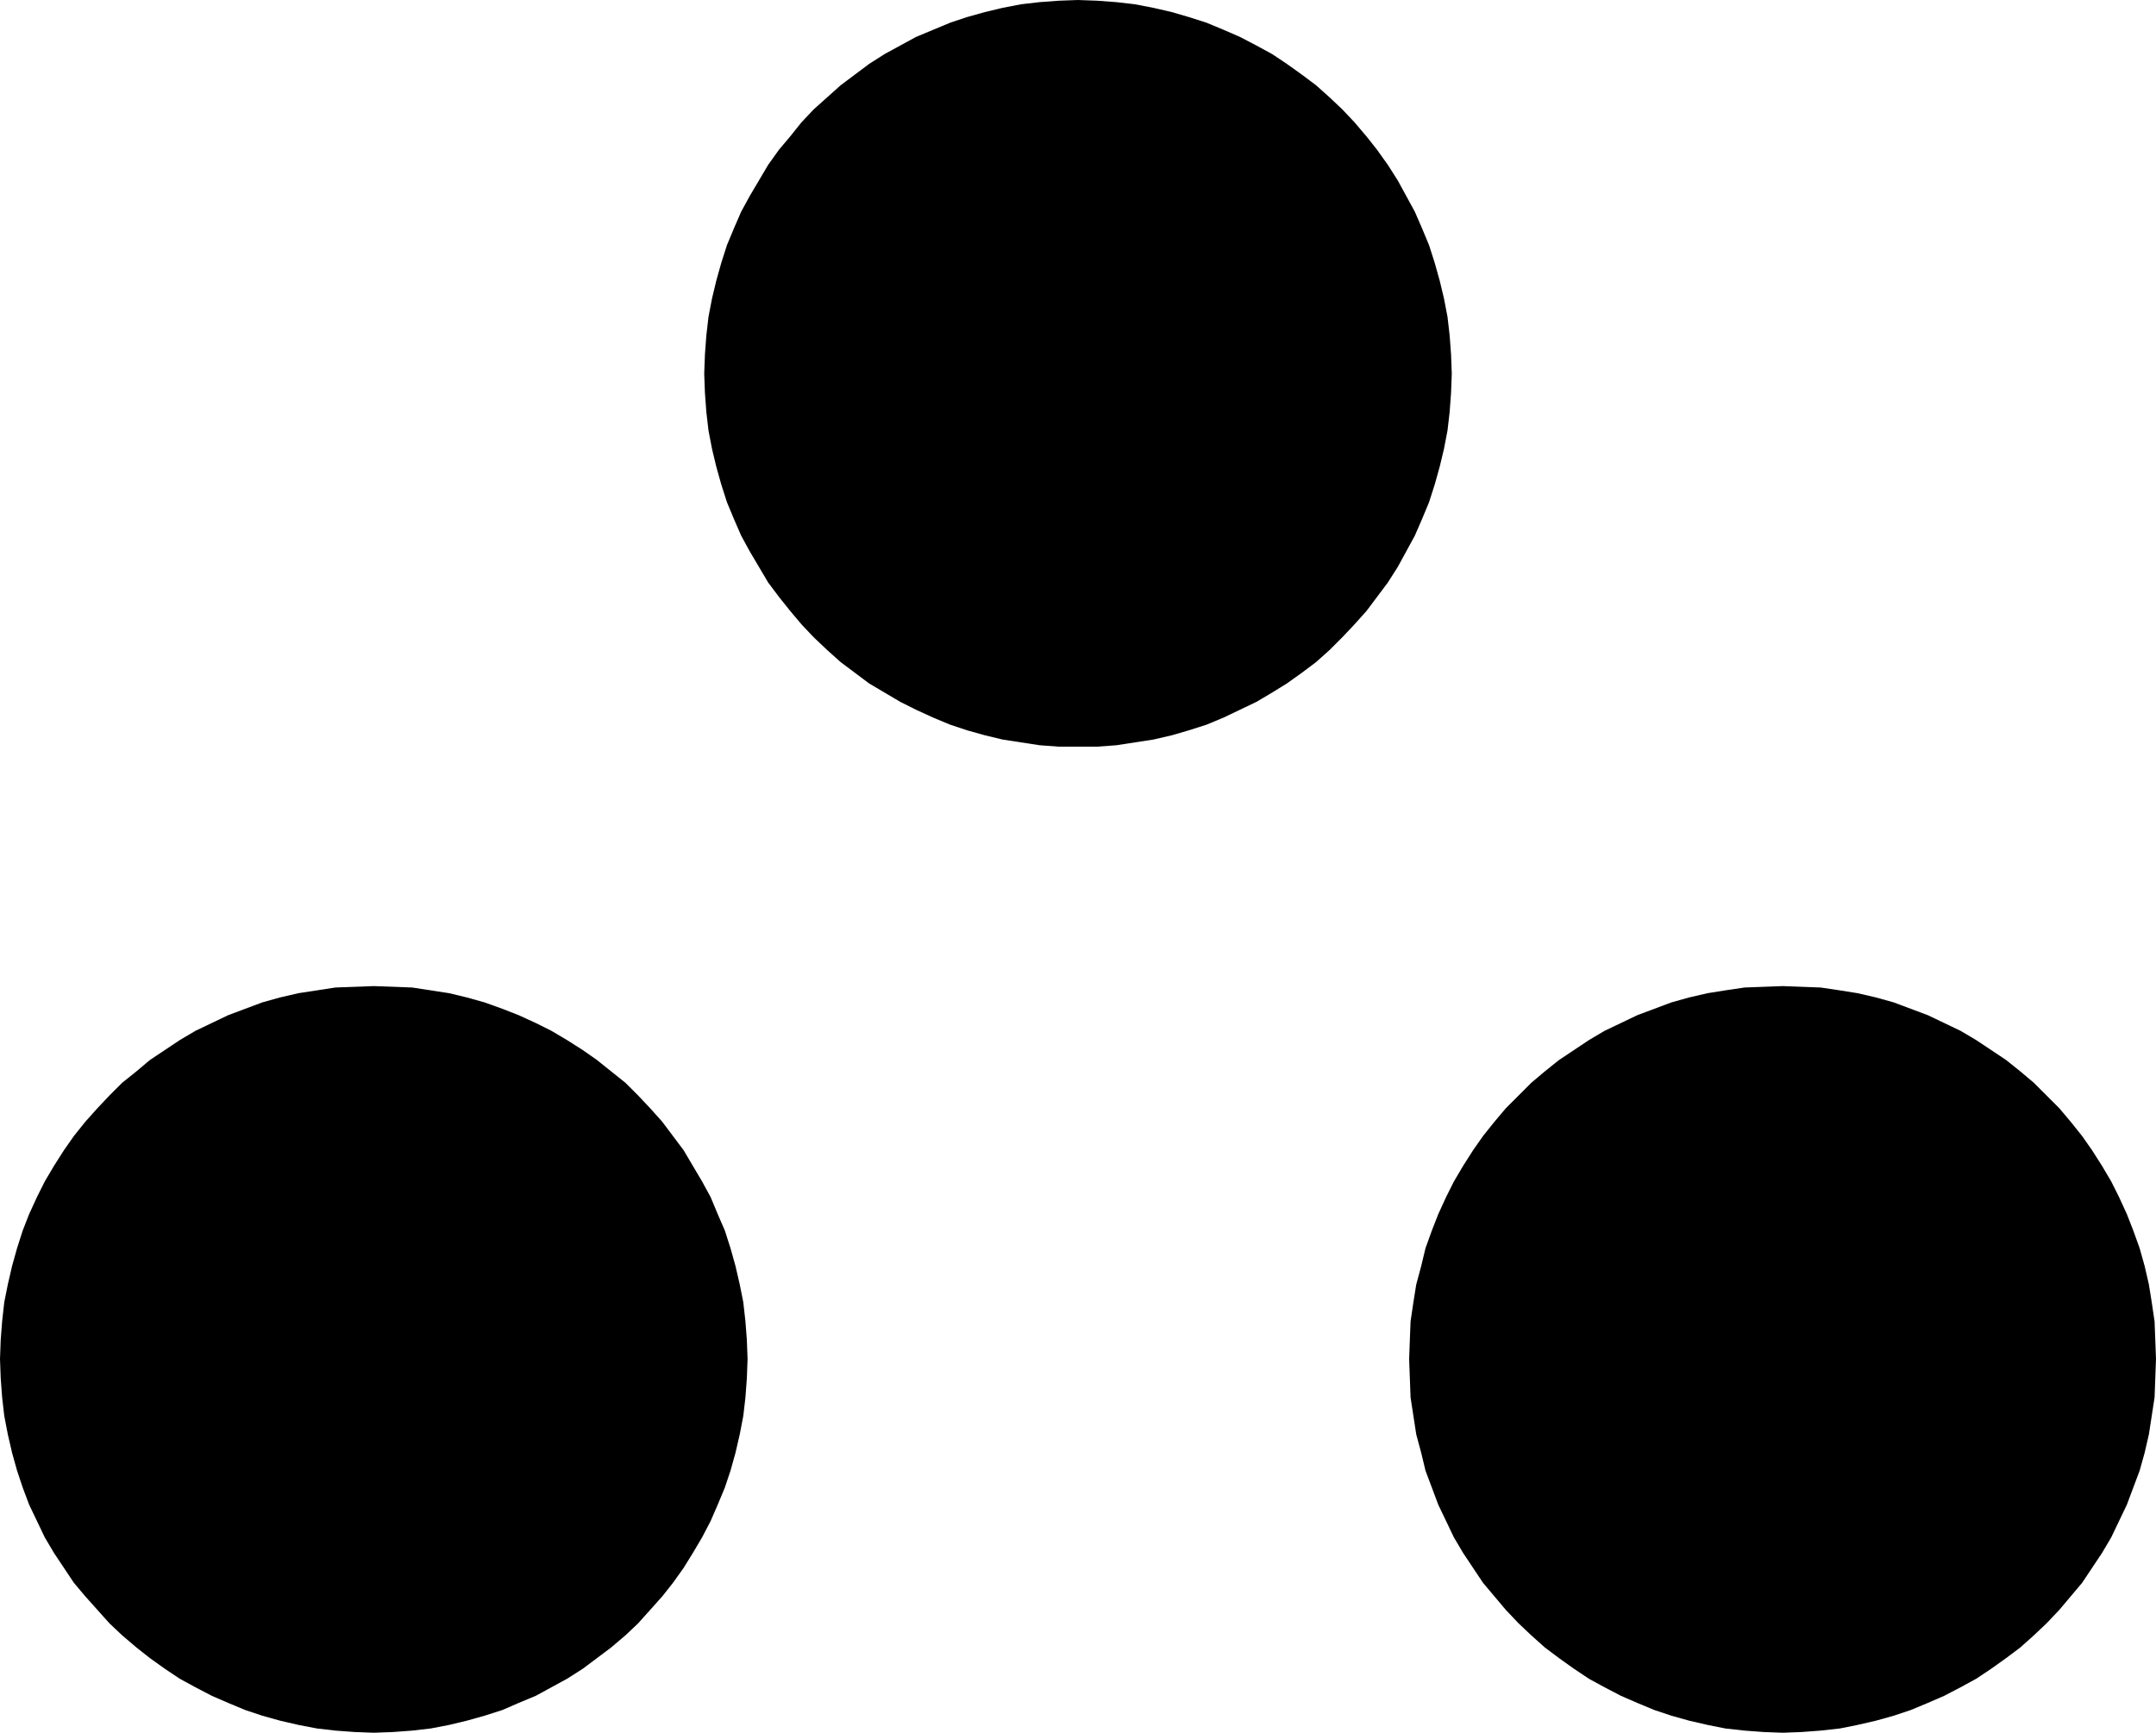 <?xml version="1.0" encoding="UTF-8" standalone="no"?>
<svg
   version="1.0"
   width="129.724mm"
   height="104.283mm"
   id="svg3"
   sodipodi:docname="Ruins.wmf"
   xmlns:inkscape="http://www.inkscape.org/namespaces/inkscape"
   xmlns:sodipodi="http://sodipodi.sourceforge.net/DTD/sodipodi-0.dtd"
   xmlns="http://www.w3.org/2000/svg"
   xmlns:svg="http://www.w3.org/2000/svg">
  <sodipodi:namedview
     id="namedview3"
     pagecolor="#ffffff"
     bordercolor="#000000"
     borderopacity="0.25"
     inkscape:showpageshadow="2"
     inkscape:pageopacity="0.0"
     inkscape:pagecheckerboard="0"
     inkscape:deskcolor="#d1d1d1"
     inkscape:document-units="mm" />
  <defs
     id="defs1">
    <pattern
       id="WMFhbasepattern"
       patternUnits="userSpaceOnUse"
       width="6"
       height="6"
       x="0"
       y="0" />
  </defs>
  <path
     style="fill:#000000;fill-opacity:1;fill-rule:evenodd;stroke:none"
     d="m 85.002,394.139 4.363,-0.162 4.363,-0.323 4.202,-0.485 4.202,-0.808 4.04,-0.97 4.04,-1.131 4.04,-1.293 3.717,-1.616 3.878,-1.616 3.555,-1.939 3.555,-1.939 3.555,-2.262 3.232,-2.424 3.232,-2.424 3.232,-2.747 2.909,-2.747 2.747,-3.07 2.747,-3.07 2.424,-3.07 2.424,-3.394 2.101,-3.394 2.101,-3.555 1.939,-3.717 1.616,-3.717 1.616,-3.878 1.293,-3.878 1.131,-4.04 0.97,-4.202 0.808,-4.202 0.485,-4.202 0.323,-4.363 0.162,-4.363 -0.162,-4.363 -0.323,-4.202 -0.485,-4.363 -0.808,-4.04 -0.97,-4.202 -1.131,-4.04 -1.293,-4.04 -1.616,-3.717 -1.616,-3.878 -1.939,-3.555 -2.101,-3.555 -2.101,-3.555 -2.424,-3.232 -2.424,-3.232 -2.747,-3.07 -2.747,-2.909 -2.909,-2.909 -3.232,-2.586 -3.232,-2.586 -3.232,-2.262 -3.555,-2.262 -3.555,-2.101 -3.555,-1.778 -3.878,-1.778 -3.717,-1.454 -4.04,-1.454 -4.04,-1.131 -4.04,-0.97 -4.202,-0.646 -4.202,-0.646 -4.363,-0.162 -4.363,-0.162 -4.363,0.162 -4.363,0.162 -4.202,0.646 -4.202,0.646 -4.202,0.97 -4.04,1.131 -3.878,1.454 -3.878,1.454 -3.717,1.778 -3.717,1.778 -3.555,2.101 -3.394,2.262 -3.394,2.262 -3.07,2.586 -3.232,2.586 -2.909,2.909 -2.747,2.909 -2.747,3.07 -2.586,3.232 -2.262,3.232 -2.262,3.555 -2.101,3.555 -1.778,3.555 -1.778,3.878 -1.454,3.717 -1.293,4.04 -1.131,4.04 -0.97,4.202 -0.808,4.04 -0.485,4.363 -0.323,4.202 L 0,309.138 l 0.162,4.363 0.323,4.363 0.485,4.202 0.808,4.202 0.97,4.202 1.131,4.04 1.293,3.878 1.454,3.878 1.778,3.717 1.778,3.717 2.101,3.555 2.262,3.394 2.262,3.394 2.586,3.07 2.747,3.07 2.747,3.07 2.909,2.747 3.232,2.747 3.07,2.424 3.394,2.424 3.394,2.262 3.555,1.939 3.717,1.939 3.717,1.616 3.878,1.616 3.878,1.293 4.04,1.131 4.202,0.97 4.202,0.808 4.202,0.485 4.363,0.323 z"
     id="path1" />
  <path
     style="fill:#000000;fill-opacity:1;fill-rule:evenodd;stroke:none"
     d="m 405.454,394.139 -4.363,-0.162 -4.363,-0.323 -4.363,-0.485 -4.04,-0.808 -4.202,-0.97 -4.04,-1.131 -3.878,-1.293 -3.878,-1.616 -3.717,-1.616 -3.717,-1.939 -3.555,-1.939 -3.394,-2.262 -3.394,-2.424 -3.232,-2.424 -3.07,-2.747 -2.909,-2.747 -2.909,-3.07 -2.586,-3.07 -2.586,-3.07 -2.262,-3.394 -2.262,-3.394 -2.101,-3.555 -1.778,-3.717 -1.778,-3.717 -1.454,-3.878 -1.454,-3.878 -0.97,-4.04 -1.131,-4.202 -0.646,-4.202 -0.646,-4.202 -0.162,-4.363 -0.162,-4.363 0.162,-4.363 0.162,-4.202 0.646,-4.363 0.646,-4.04 1.131,-4.202 0.97,-4.04 1.454,-4.04 1.454,-3.717 1.778,-3.878 1.778,-3.555 2.101,-3.555 2.262,-3.555 2.262,-3.232 2.586,-3.232 2.586,-3.07 2.909,-2.909 2.909,-2.909 3.07,-2.586 3.232,-2.586 3.394,-2.262 3.394,-2.262 3.555,-2.101 3.717,-1.778 3.717,-1.778 3.878,-1.454 3.878,-1.454 4.04,-1.131 4.202,-0.97 4.04,-0.646 4.363,-0.646 4.363,-0.162 4.363,-0.162 4.202,0.162 4.363,0.162 4.363,0.646 4.04,0.646 4.202,0.97 4.04,1.131 3.878,1.454 3.878,1.454 3.717,1.778 3.717,1.778 3.555,2.101 3.394,2.262 3.394,2.262 3.232,2.586 3.07,2.586 2.909,2.909 2.909,2.909 2.586,3.07 2.586,3.232 2.262,3.232 2.262,3.555 2.101,3.555 1.778,3.555 1.778,3.878 1.454,3.717 1.454,4.04 1.131,4.04 0.97,4.202 0.646,4.04 0.646,4.363 0.162,4.202 0.162,4.363 -0.162,4.363 -0.162,4.363 -0.646,4.202 -0.646,4.202 -0.97,4.202 -1.131,4.04 -1.454,3.878 -1.454,3.878 -1.778,3.717 -1.778,3.717 -2.101,3.555 -2.262,3.394 -2.262,3.394 -2.586,3.07 -2.586,3.07 -2.909,3.07 -2.909,2.747 -3.07,2.747 -3.232,2.424 -3.394,2.424 -3.394,2.262 -3.555,1.939 -3.717,1.939 -3.717,1.616 -3.878,1.616 -3.878,1.293 -4.04,1.131 -4.202,0.97 -4.04,0.808 -4.363,0.485 -4.363,0.323 z"
     id="path2" />
  <path
     style="fill:#000000;fill-opacity:1;fill-rule:evenodd;stroke:none"
     d="m 245.147,169.84 h 4.363 l 4.363,-0.323 4.202,-0.646 4.202,-0.646 4.202,-0.97 3.878,-1.131 4.04,-1.293 3.878,-1.616 3.717,-1.778 3.717,-1.778 3.555,-2.101 3.394,-2.101 3.394,-2.424 3.232,-2.424 3.07,-2.747 2.909,-2.909 2.747,-2.909 2.747,-3.07 2.424,-3.232 2.424,-3.232 2.262,-3.555 1.939,-3.555 1.939,-3.555 1.616,-3.717 1.616,-3.878 1.293,-4.04 1.131,-4.04 0.97,-4.04 0.808,-4.202 0.485,-4.202 0.323,-4.363 0.162,-4.363 -0.162,-4.363 -0.323,-4.363 -0.485,-4.202 -0.808,-4.202 -0.97,-4.04 -1.131,-4.04 -1.293,-4.04 -1.616,-3.878 -1.616,-3.717 -1.939,-3.555 -1.939,-3.555 -2.262,-3.555 -2.424,-3.394 -2.424,-3.07 -2.747,-3.232 -2.747,-2.909 -2.909,-2.747 -3.07,-2.747 -3.232,-2.424 -3.394,-2.424 -3.394,-2.262 -3.555,-1.939 -3.717,-1.939 -3.717,-1.616 -3.878,-1.616 -4.04,-1.293 L 266.478,2.747 262.276,1.778 258.075,0.97 253.873,0.485 249.51,0.162 245.147,0 l -4.363,0.162 -4.363,0.323 -4.202,0.485 -4.202,0.808 -4.04,0.97 -4.04,1.131 -3.878,1.293 -3.878,1.616 -3.878,1.616 -3.555,1.939 -3.555,1.939 -3.555,2.262 -3.232,2.424 -3.232,2.424 -3.07,2.747 -3.07,2.747 -2.747,2.909 -2.586,3.232 -2.586,3.07 -2.424,3.394 -2.101,3.555 -2.101,3.555 -1.939,3.555 -1.616,3.717 -1.616,3.878 -1.293,4.04 -1.131,4.04 -0.97,4.04 -0.808,4.202 -0.485,4.202 -0.323,4.363 -0.162,4.363 0.162,4.363 0.323,4.363 0.485,4.202 0.808,4.202 0.97,4.04 1.131,4.04 1.293,4.04 1.616,3.878 1.616,3.717 1.939,3.555 2.101,3.555 2.101,3.555 2.424,3.232 2.586,3.232 2.586,3.07 2.747,2.909 3.07,2.909 3.07,2.747 3.232,2.424 3.232,2.424 3.555,2.101 3.555,2.101 3.555,1.778 3.878,1.778 3.878,1.616 3.878,1.293 4.04,1.131 4.04,0.97 4.202,0.646 4.202,0.646 4.363,0.323 z"
     id="path3" />
</svg>

